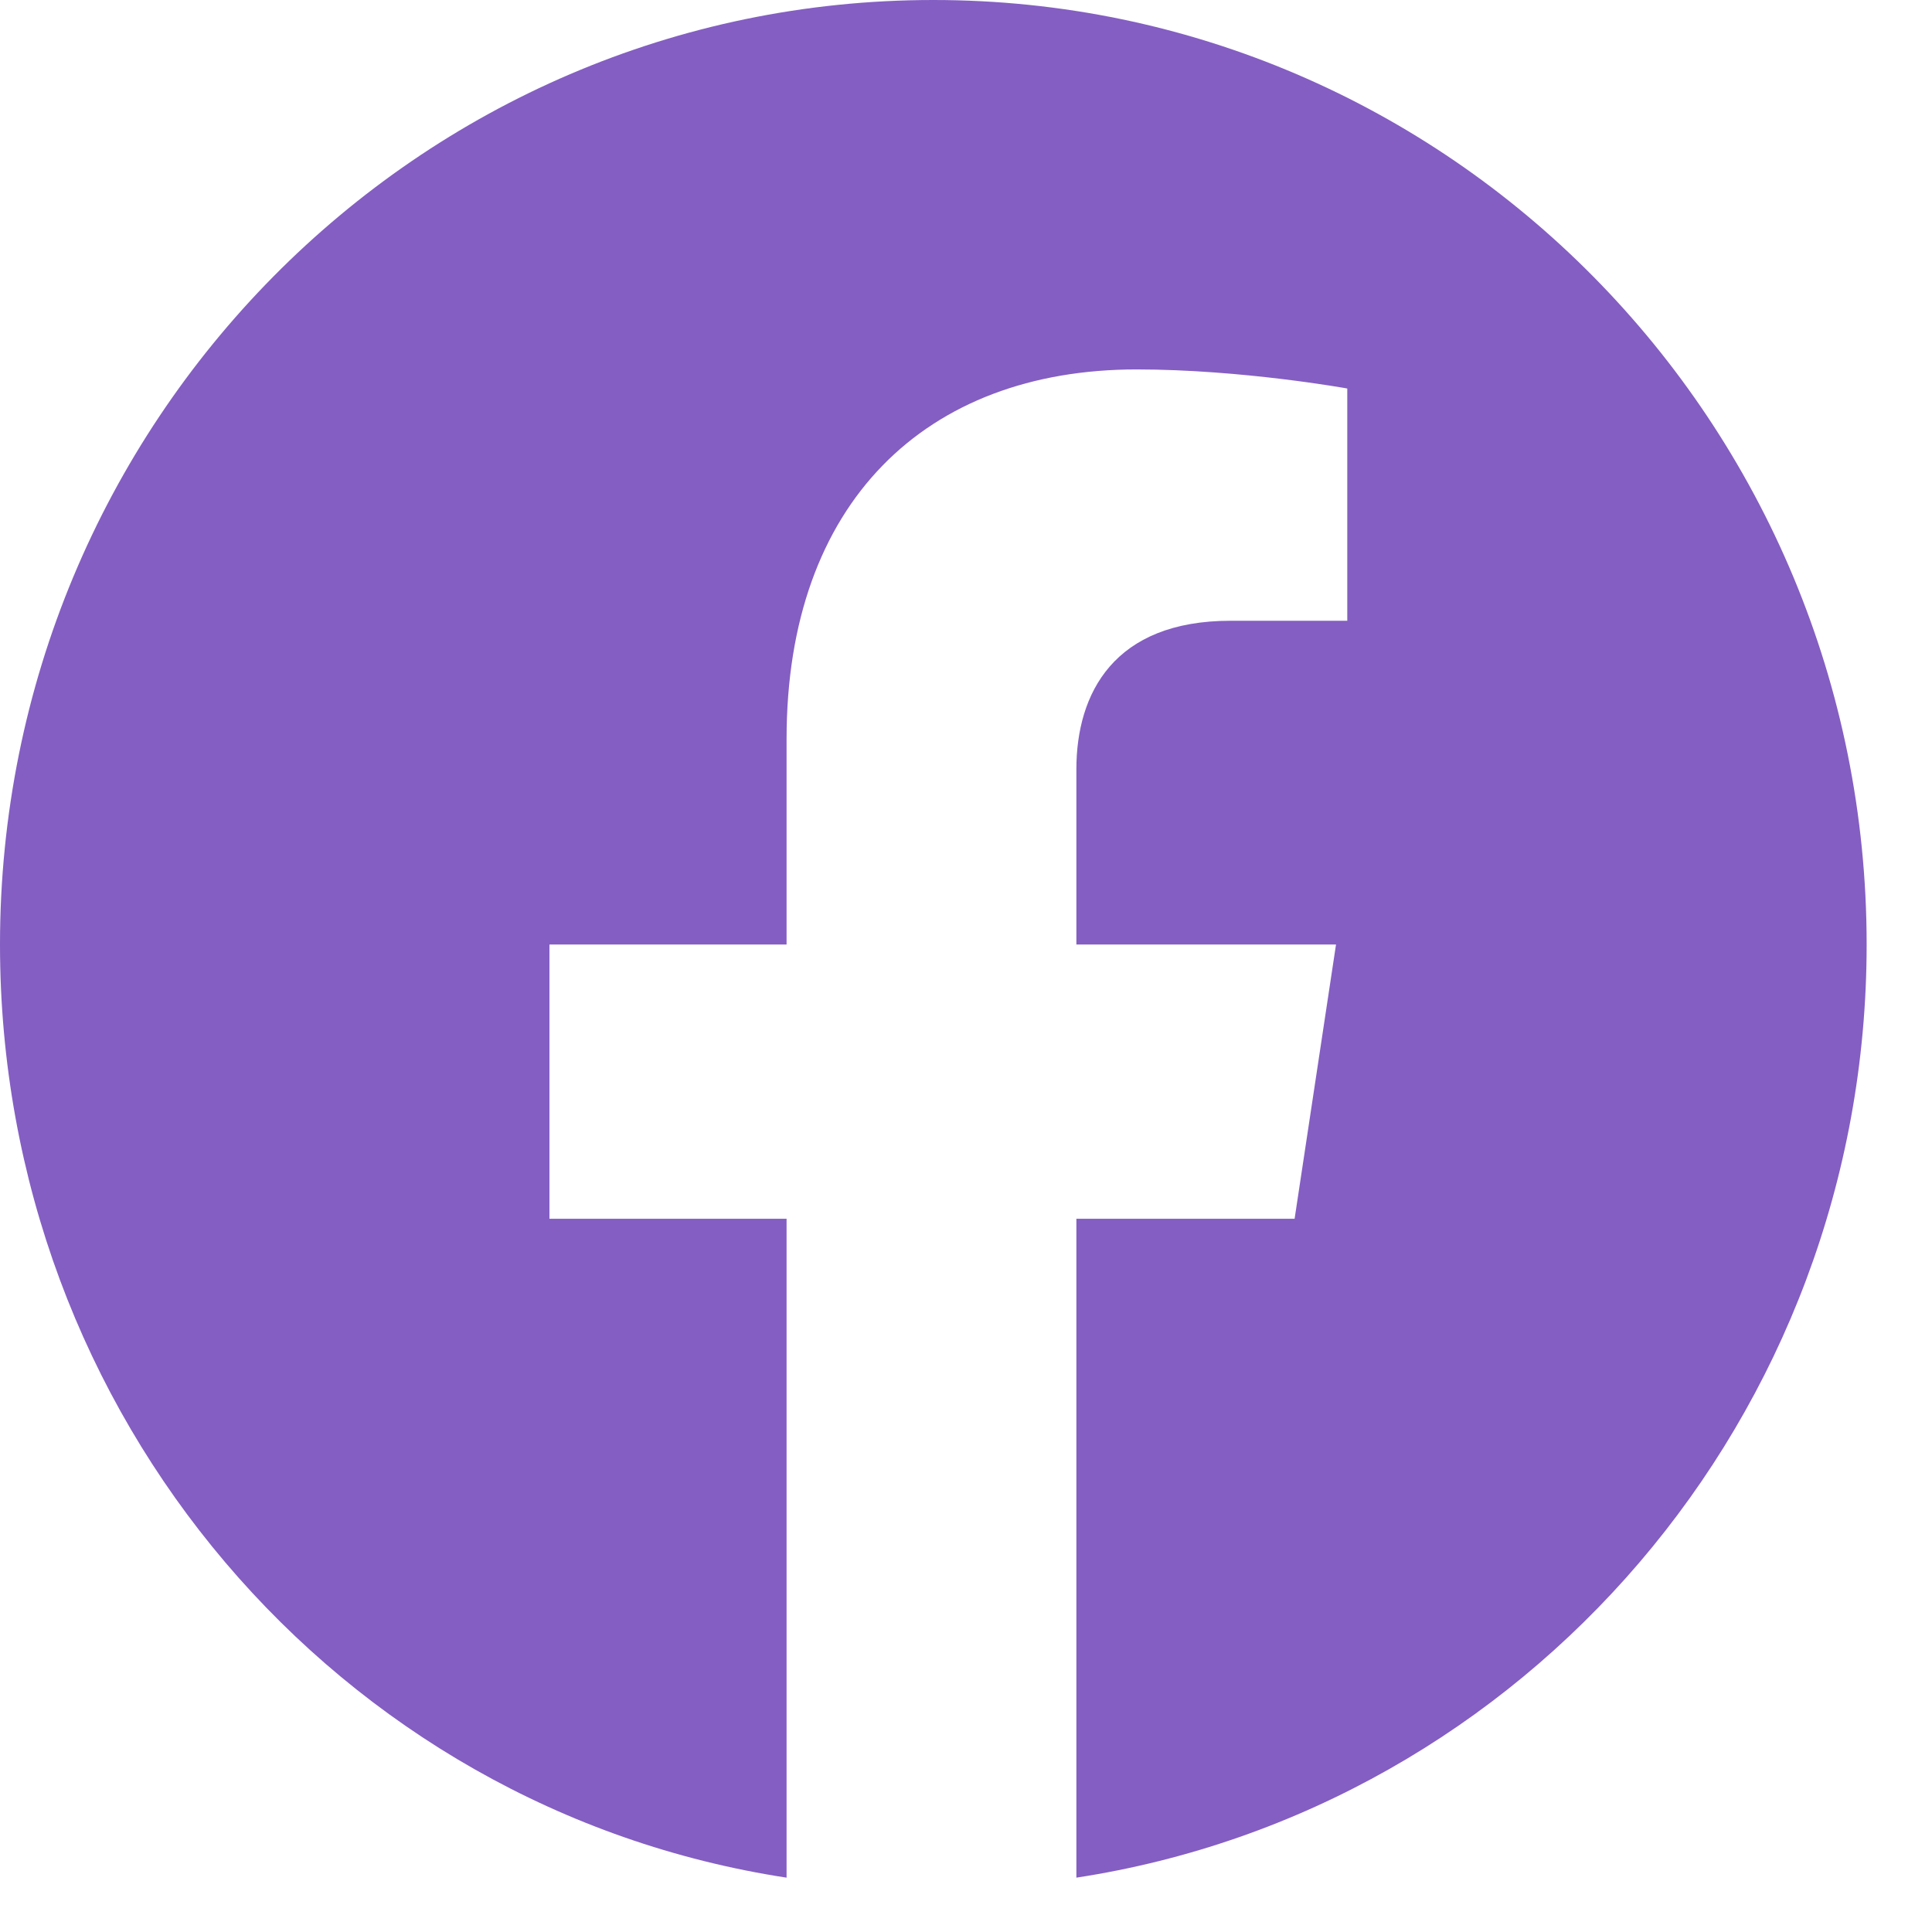 <svg width="23" height="23" viewBox="0 0 23 23" fill="none" xmlns="http://www.w3.org/2000/svg">
<path d="M22.222 11.244C22.222 5.033 17.249 0 11.111 0C4.973 0 0 5.033 0 11.244C0 16.866 4.032 21.537 9.364 22.353V14.509H6.541V11.244H9.364V8.796C9.364 5.985 11.021 4.398 13.53 4.398C14.785 4.398 16.039 4.625 16.039 4.625V7.39H14.65C13.262 7.39 12.814 8.252 12.814 9.159V11.244H15.905L15.412 14.509H12.814V22.353C18.145 21.537 22.222 16.866 22.222 11.244Z" fill="#845EC2"/>
</svg>
